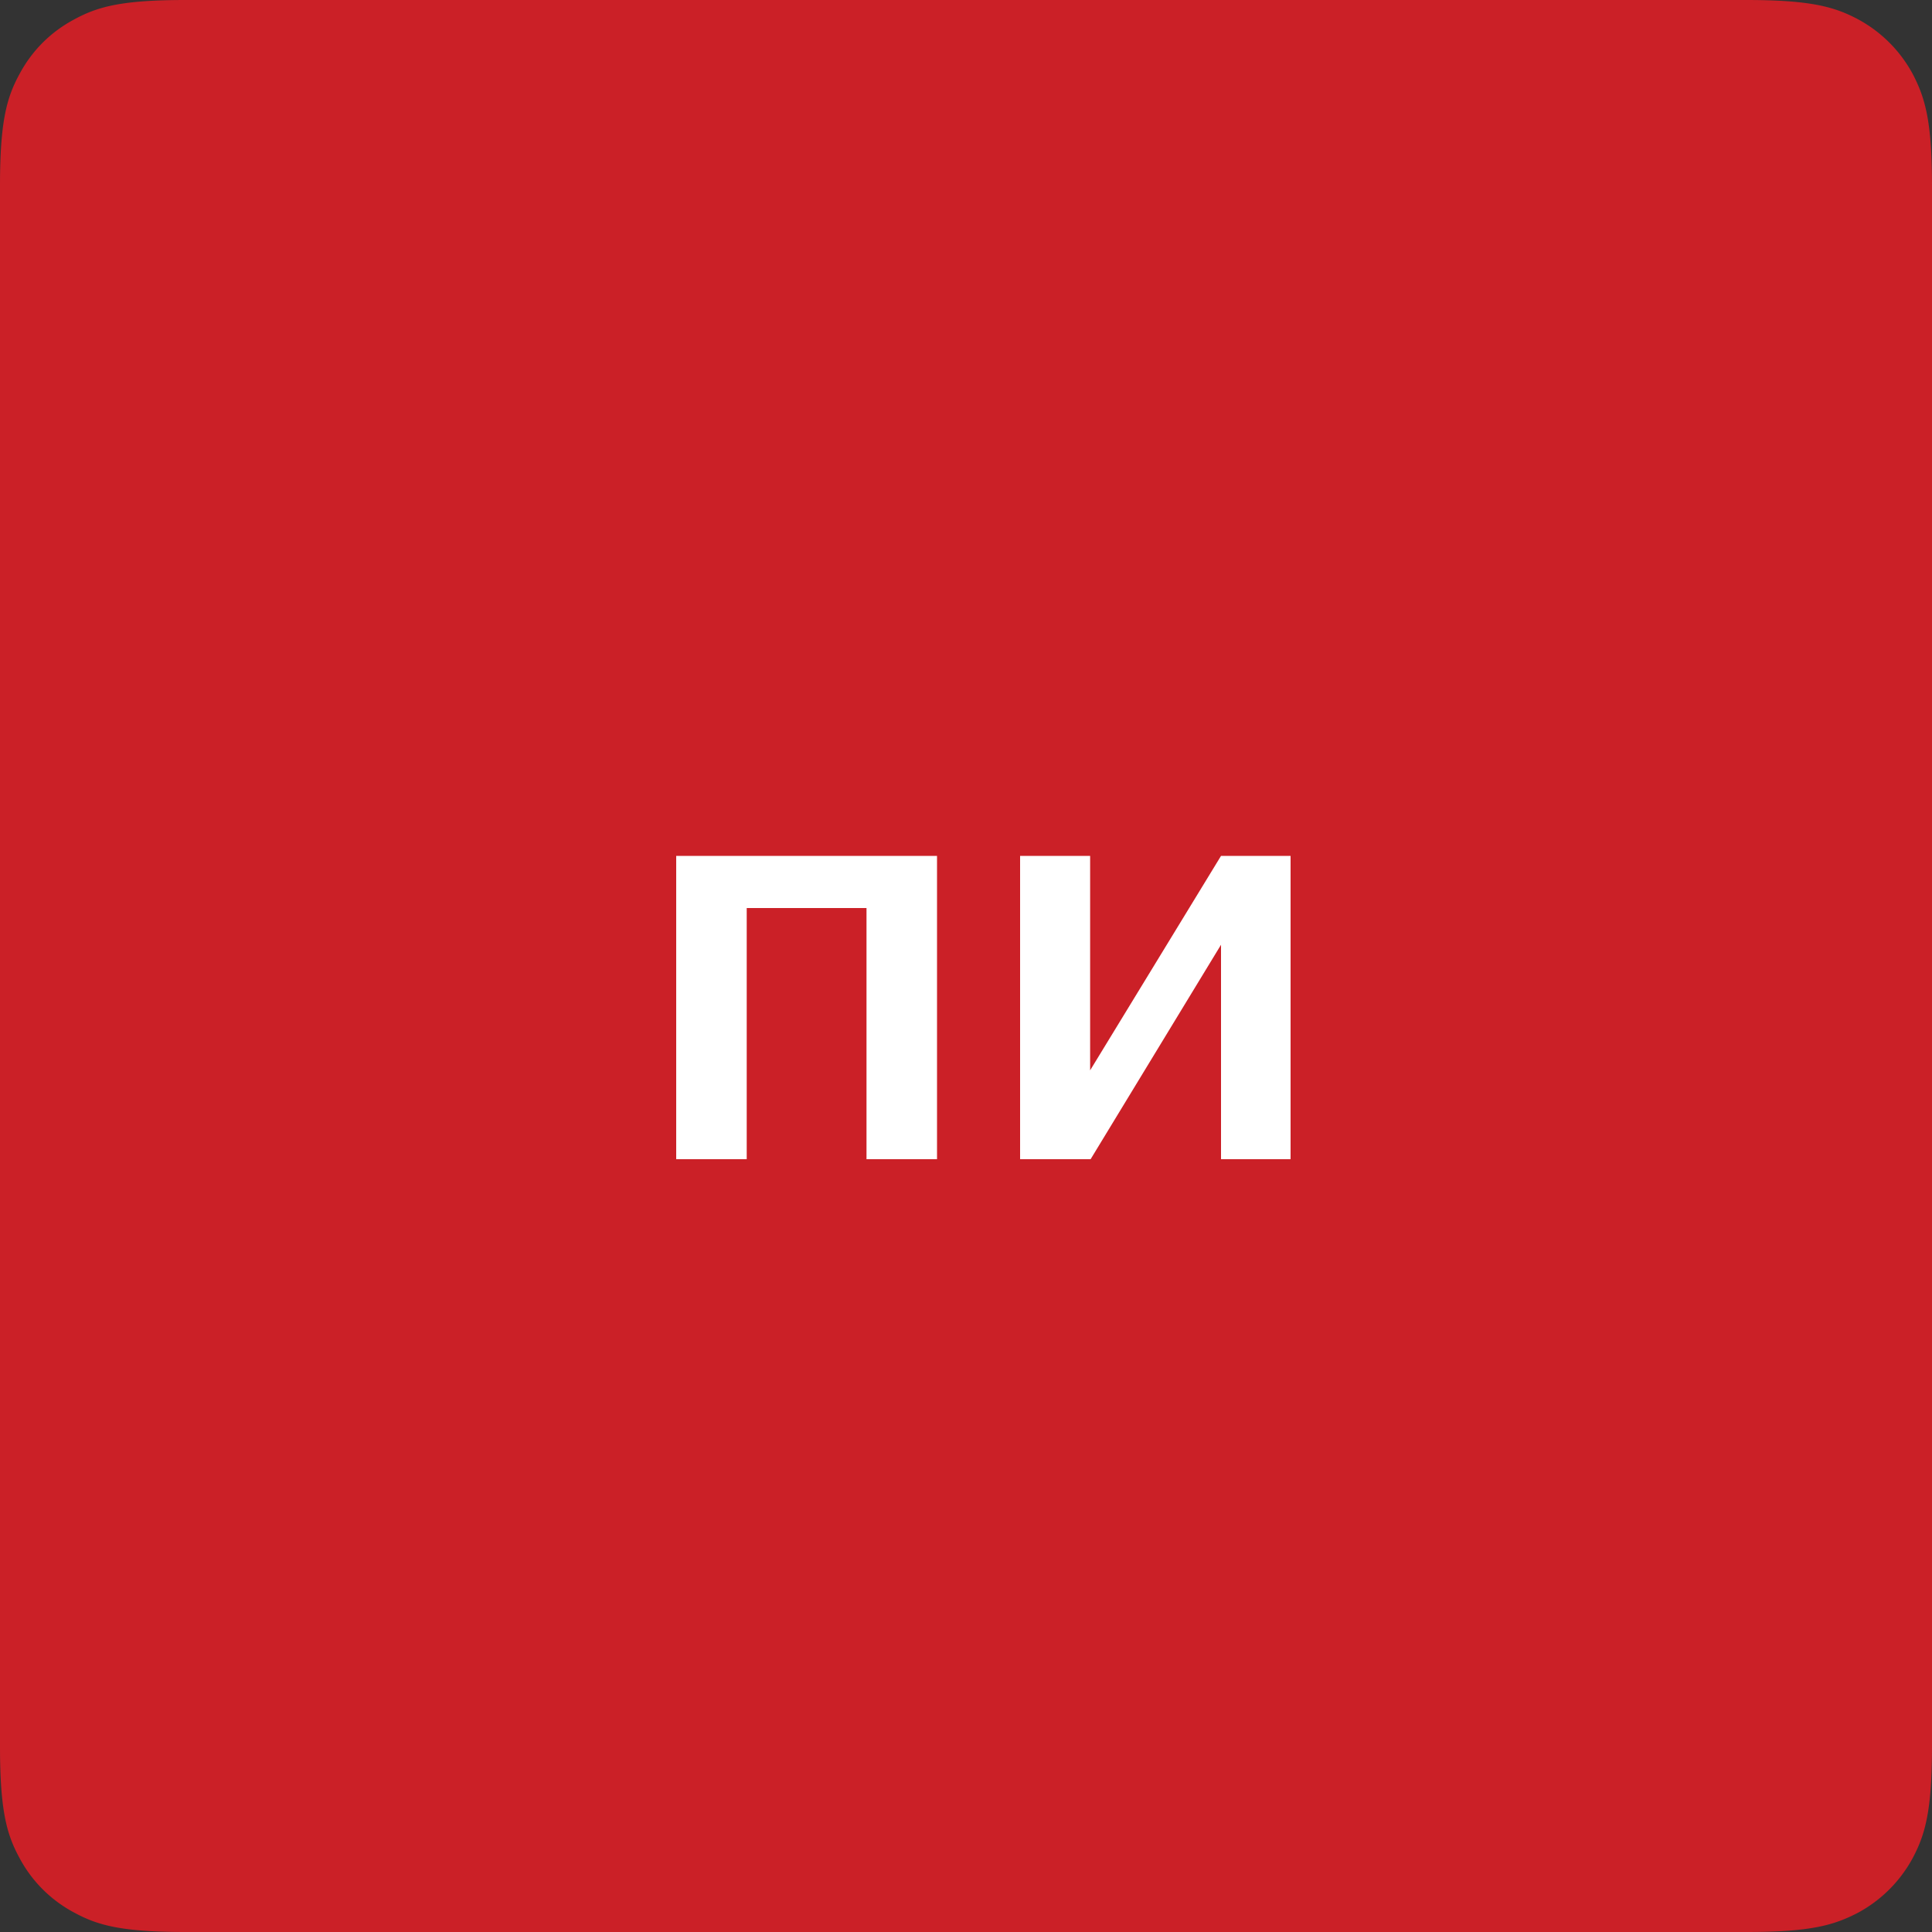 <svg width="40" height="40" xmlns="http://www.w3.org/2000/svg">
  <rect width="100%" height="100%" fill="#333333" stroke="none"/>
  <g fill="none" fill-rule="evenodd">
    <path d="M3.85 0h32.3c1.34 0 1.83.14 2.32.4.48.26.87.65 1.13 1.13.26.5.4.98.4 2.32v32.3c0 1.34-.14 1.83-.4 2.32-.26.48-.65.87-1.13 1.13-.5.26-.98.4-2.31.4H3.84c-1.33 0-1.82-.14-2.3-.4A2.73 2.73 0 0 1 .4 38.46c-.26-.48-.4-.97-.4-2.3V3.84c0-1.33.14-1.82.4-2.3.26-.49.65-.88 1.14-1.14.48-.26.97-.4 2.3-.4z" fill="#CB2027" fill-rule="nonzero"/>
    <path d="M17.94 18.8h-2.48V24H14v-6.28h5.4V24h-1.46v-5.2zm3.18 5.2v-6.28h1.45v4.44l2.71-4.44h1.44V24h-1.44v-4.44L22.58 24h-1.46z" fill="#FFF"/>
  </g>
</svg>